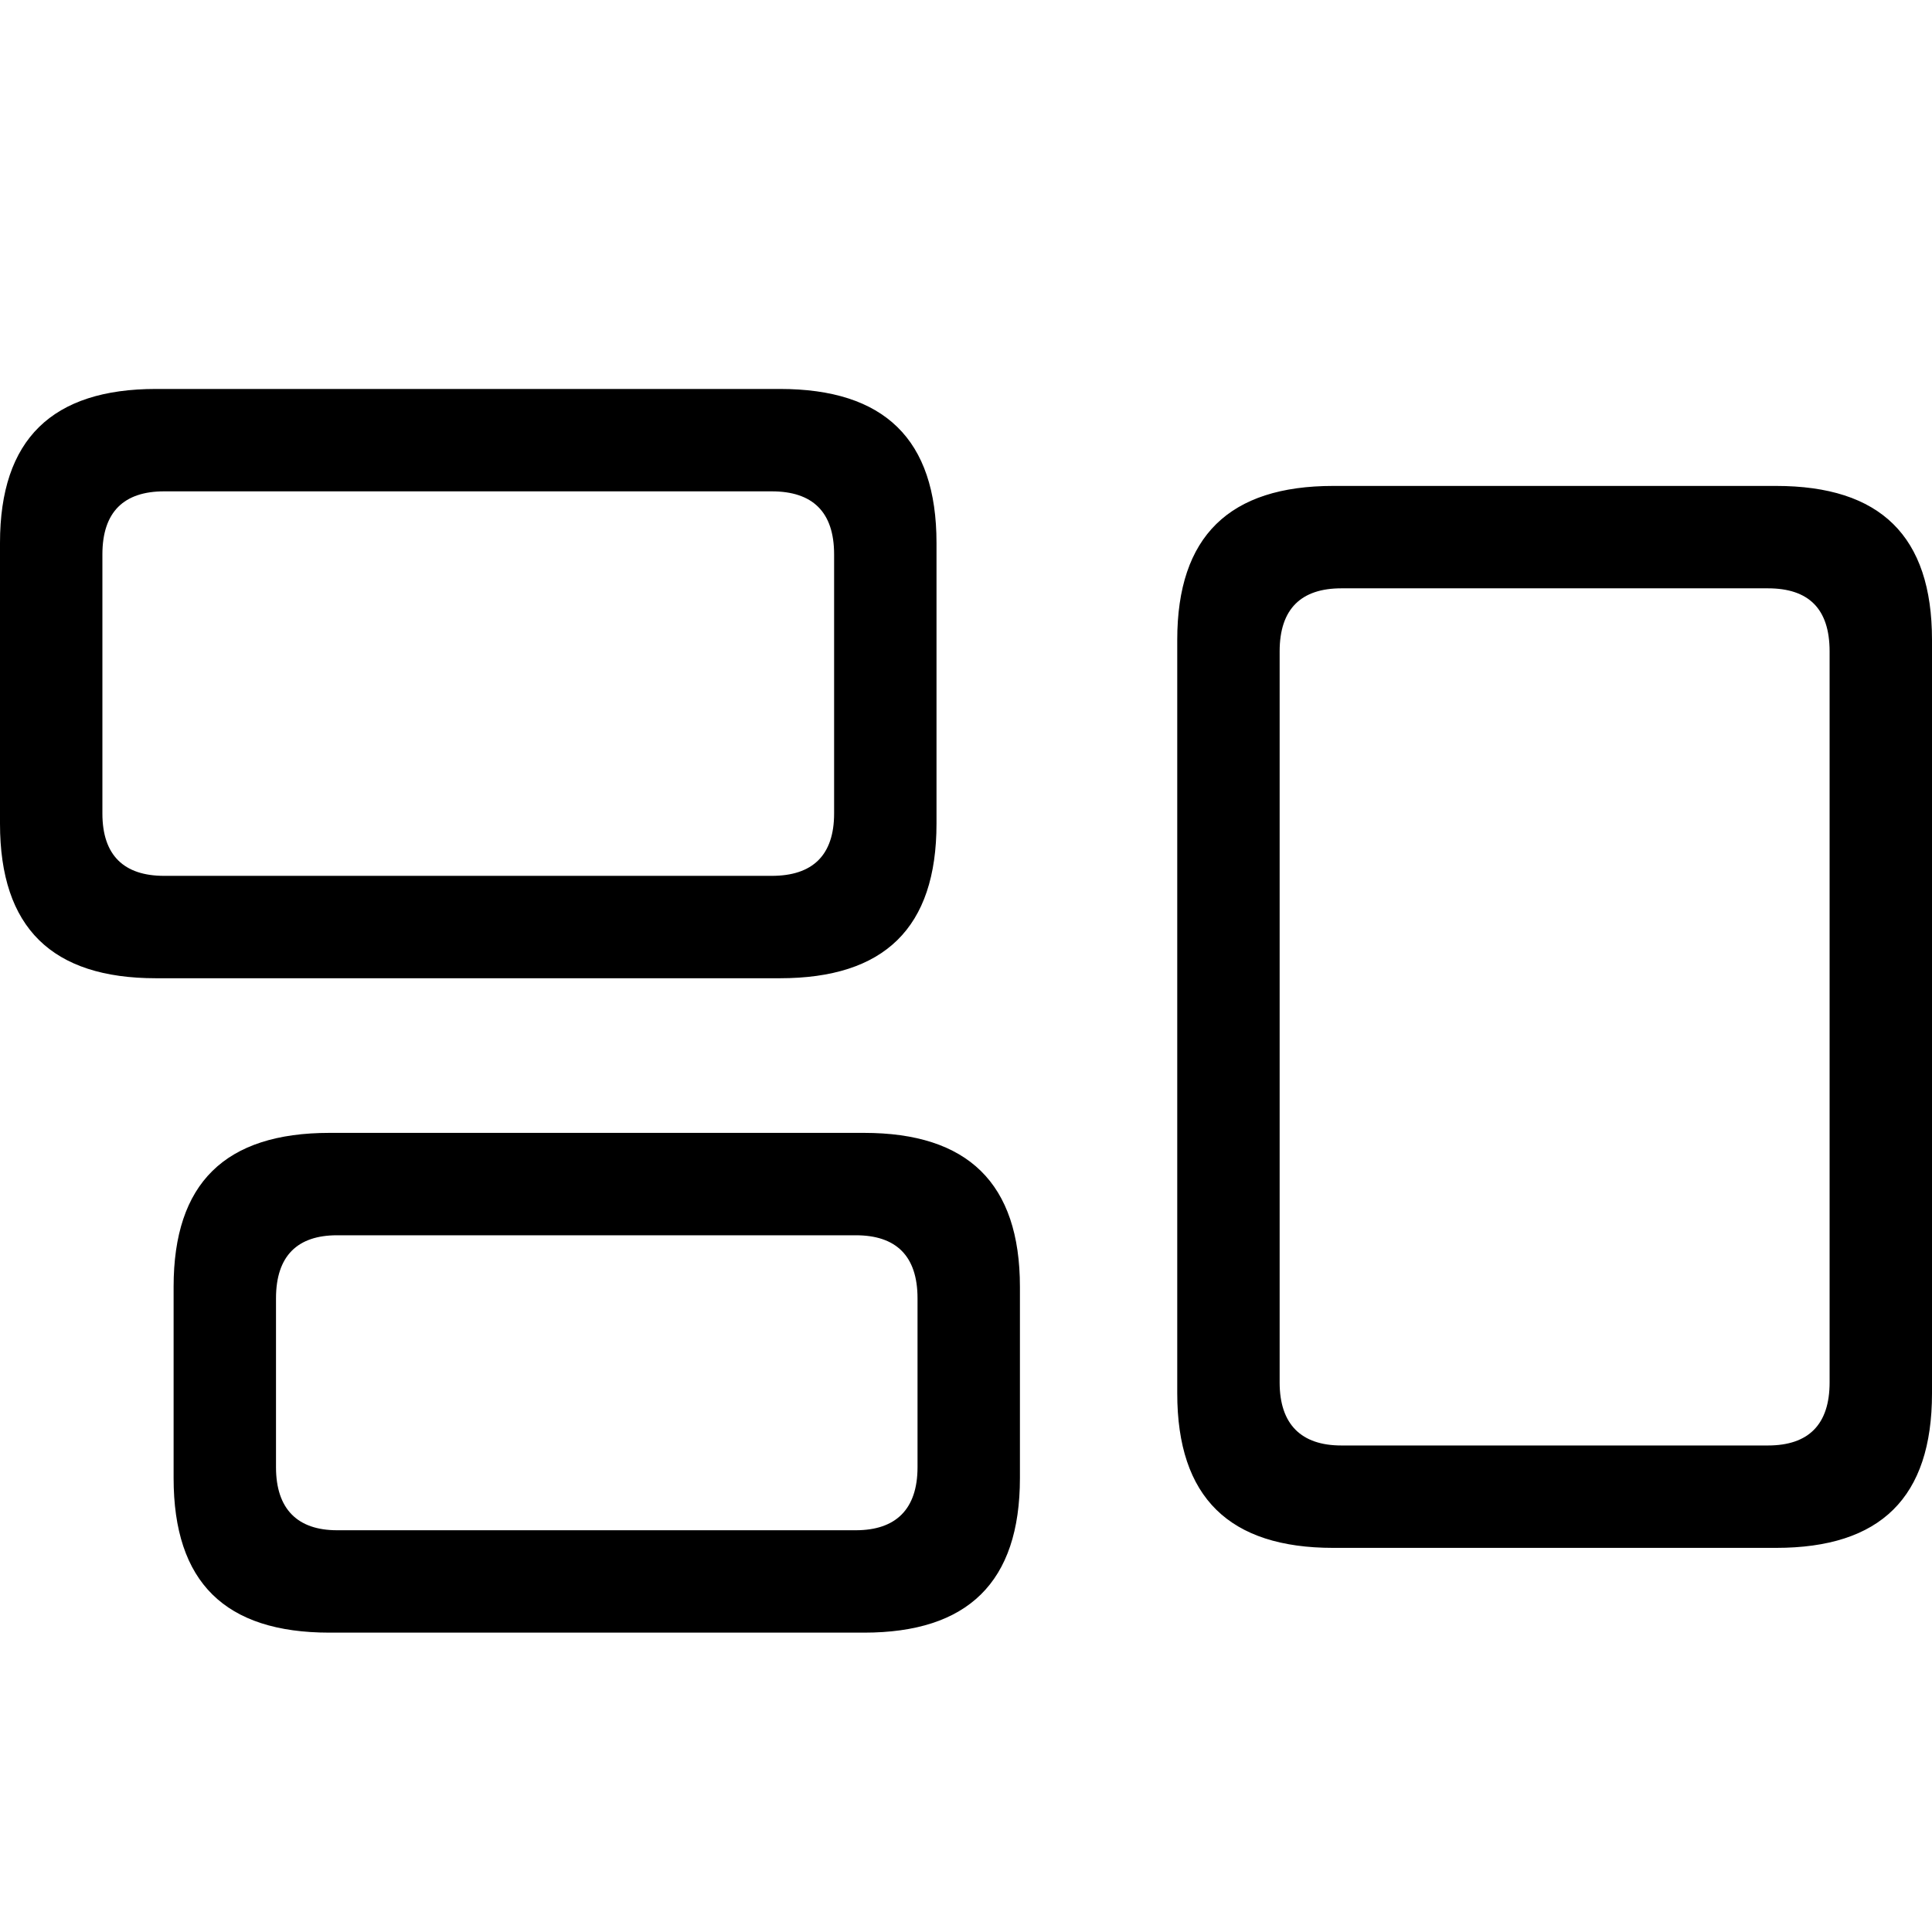 <?xml version="1.0" encoding="utf-8"?>
<svg fill="#000000" width="800px" height="800px" viewBox="0 0 56 56" xmlns="http://www.w3.org/2000/svg"><path d="M 4.521 28.355 L 22.605 28.355 C 25.631 28.355 27.145 26.901 27.145 23.874 L 27.145 15.736 C 27.145 12.729 25.631 11.274 22.605 11.274 L 4.521 11.274 C 1.514 11.274 0 12.729 0 15.736 L 0 23.874 C 0 26.901 1.514 28.355 4.521 28.355 Z M 38.644 44.866 L 51.479 44.866 C 54.507 44.866 56 43.412 56 40.385 L 56 18.547 C 56 15.539 54.507 14.085 51.479 14.085 L 38.644 14.085 C 35.637 14.085 34.123 15.539 34.123 18.547 L 34.123 40.385 C 34.123 43.412 35.637 44.866 38.644 44.866 Z M 4.757 25.387 C 3.597 25.387 2.968 24.797 2.968 23.579 L 2.968 16.07 C 2.968 14.832 3.597 14.242 4.757 14.242 L 22.369 14.242 C 23.548 14.242 24.177 14.832 24.177 16.07 L 24.177 23.579 C 24.177 24.797 23.548 25.387 22.369 25.387 Z M 38.88 41.898 C 37.72 41.898 37.091 41.289 37.091 40.07 L 37.091 18.881 C 37.091 17.643 37.72 17.053 38.88 17.053 L 51.243 17.053 C 52.423 17.053 53.032 17.643 53.032 18.881 L 53.032 40.07 C 53.032 41.289 52.423 41.898 51.243 41.898 Z M 9.553 47.323 L 25.042 47.323 C 28.049 47.323 29.563 45.869 29.563 42.842 L 29.563 37.299 C 29.563 34.291 28.049 32.837 25.042 32.837 L 9.553 32.837 C 6.526 32.837 5.032 34.291 5.032 37.299 L 5.032 42.842 C 5.032 45.869 6.526 47.323 9.553 47.323 Z M 9.769 44.355 C 8.629 44.355 8 43.746 8 42.527 L 8 37.633 C 8 36.395 8.629 35.805 9.769 35.805 L 24.806 35.805 C 25.966 35.805 26.595 36.395 26.595 37.633 L 26.595 42.527 C 26.595 43.746 25.966 44.355 24.806 44.355 Z"/></svg>
